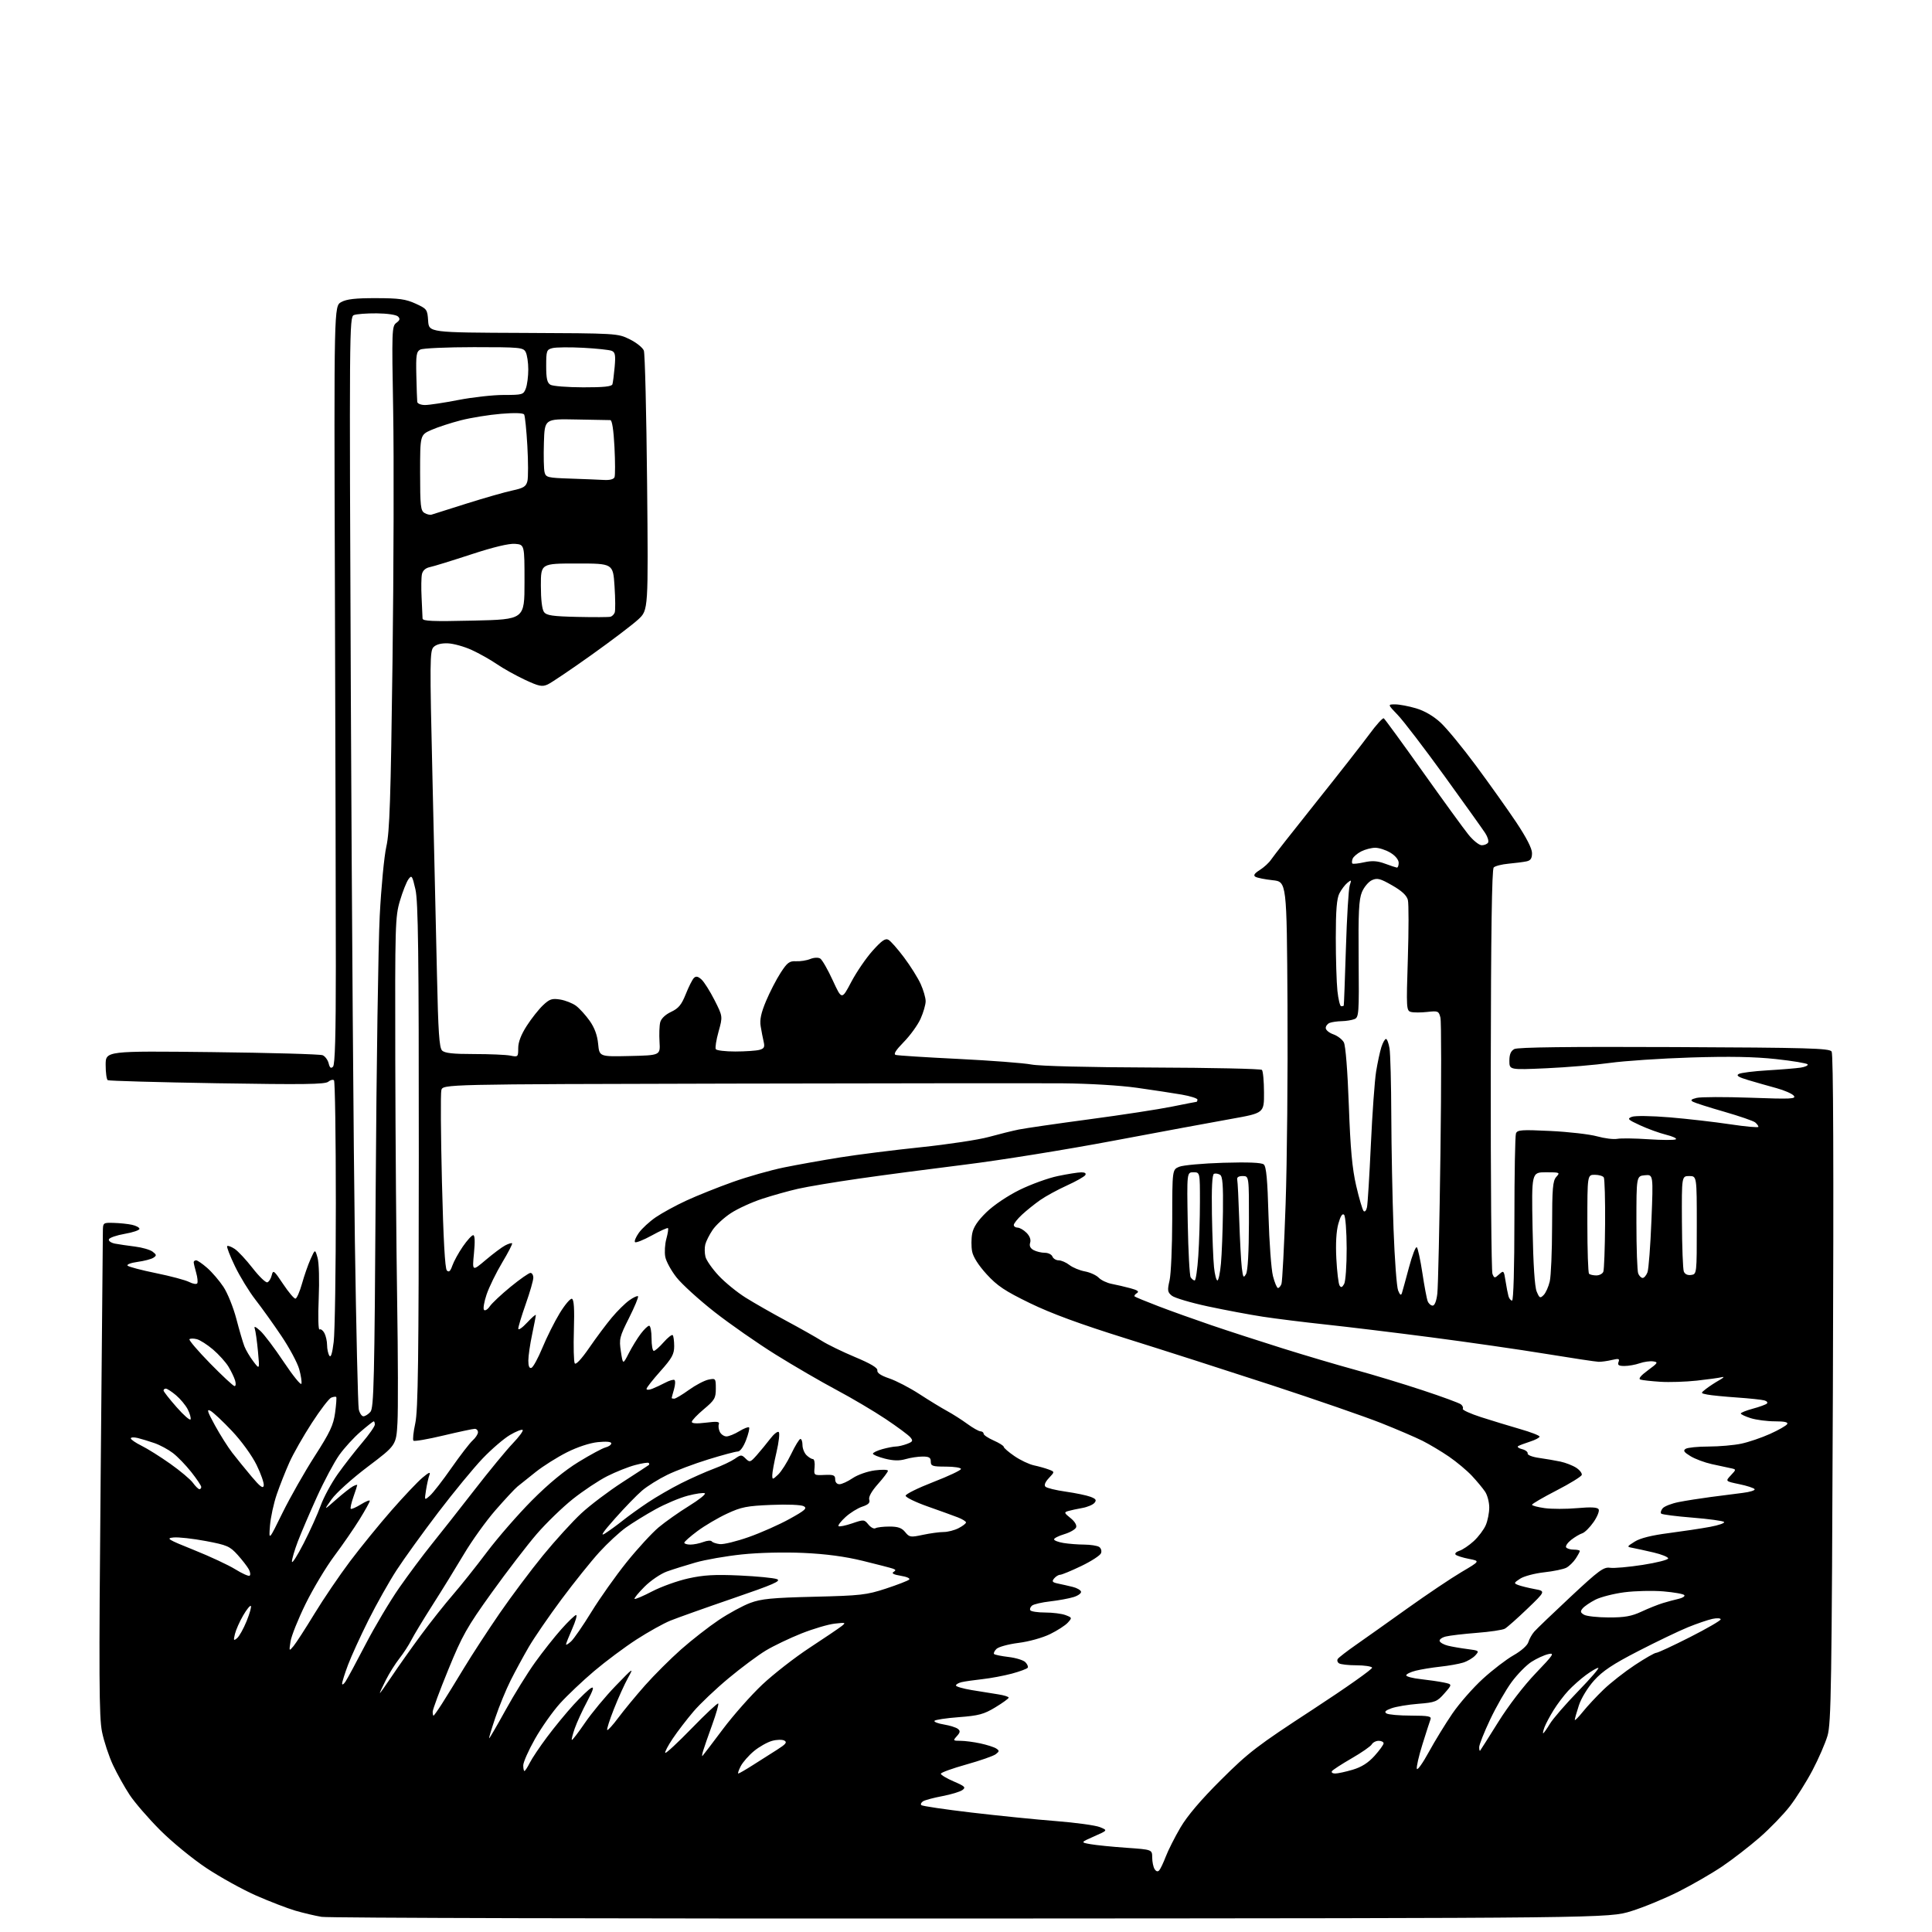 <?xml version="1.0" encoding="UTF-8" standalone="no"?>
<svg 
  version="1.1" 
  xmlns="http://www.w3.org/2000/svg" 
  xmlns:xlink="http://www.w3.org/1999/xlink" 
  xmlns:svg="http://www.w3.org/2000/svg"
  xmlns:rdf="http://www.w3.org/1999/02/22-rdf-syntax-ns#"
  xmlns:cc="http://creativecommons.org/ns#"
  xmlns:dc="http://purl.org/dc/elements/1.1/"
  viewBox="0 0 768 768"
  width="768"
  height="768"
>
<style>svg {background-color: white; }</style>"
<path stroke="none" fill="black" fill-rule="evenodd" d="M386.00,762.64C246.57,762.71 130.40,762.42 127.83,761.98C125.26,761.55 120.57,760.44 117.40,759.52C114.24,758.59 107.21,755.89 101.80,753.51C96.38,751.12 87.46,746.18 81.97,742.53C76.48,738.87 68.22,732.10 63.61,727.46C58.99,722.83 53.57,716.56 51.56,713.53C49.55,710.49 46.56,705.15 44.93,701.66C43.29,698.17 41.32,692.20 40.55,688.41C39.37,682.58 39.28,666.79 40.01,587.50C40.48,535.80 40.88,491.81 40.89,489.75C40.92,486.00 40.92,486.00 45.21,486.12C47.57,486.18 50.82,486.52 52.44,486.87C54.06,487.22 55.41,487.94 55.44,488.47C55.47,489.01 52.84,489.91 49.58,490.47C46.32,491.04 43.49,492.02 43.28,492.66C43.07,493.30 44.16,494.06 45.70,494.36C47.24,494.65 50.83,495.18 53.67,495.53C56.52,495.88 59.67,496.80 60.67,497.56C62.26,498.78 62.31,499.09 61.00,499.96C60.17,500.52 57.33,501.26 54.69,501.62C52.04,501.98 50.26,502.66 50.72,503.12C51.19,503.59 56.28,504.93 62.03,506.10C67.79,507.27 73.71,508.85 75.19,509.61C76.67,510.37 78.12,510.61 78.41,510.14C78.70,509.67 78.51,507.76 77.97,505.90C77.44,504.04 77.00,502.17 77.00,501.76C77.00,501.34 77.43,501.00 77.97,501.00C78.50,501.00 80.49,502.37 82.40,504.05C84.31,505.73 87.21,509.11 88.83,511.56C90.46,514.01 92.76,519.73 93.95,524.26C95.13,528.79 96.57,533.71 97.15,535.18C97.72,536.66 99.32,539.36 100.70,541.18C103.22,544.50 103.22,544.50 102.54,537.15C102.16,533.10 101.59,529.05 101.27,528.15C100.87,527.03 101.57,527.31 103.44,529.00C104.96,530.38 109.17,535.95 112.80,541.40C116.43,546.84 119.59,550.74 119.81,550.07C120.03,549.40 119.64,546.79 118.94,544.27C118.23,541.75 115.06,535.82 111.88,531.10C108.71,526.37 104.05,519.87 101.54,516.65C99.03,513.42 95.36,507.43 93.39,503.33C91.41,499.23 90.03,495.64 90.31,495.35C90.59,495.07 91.93,495.56 93.27,496.44C94.61,497.32 97.82,500.76 100.41,504.09C102.99,507.41 105.63,509.96 106.27,509.74C106.92,509.53 107.70,508.26 108.02,506.93C108.56,504.69 108.91,504.96 112.55,510.43C114.72,513.69 116.93,516.30 117.45,516.23C117.97,516.17 119.14,513.50 120.04,510.31C120.93,507.11 122.47,502.70 123.46,500.50C125.25,496.50 125.25,496.50 126.24,500.00C126.81,502.00 127.00,508.99 126.69,516.26C126.38,523.49 126.53,528.79 127.02,528.49C127.50,528.19 128.37,528.83 128.95,529.91C129.53,530.99 130.01,533.14 130.02,534.68C130.02,536.23 130.43,538.13 130.92,538.90C131.52,539.85 132.08,538.06 132.65,533.40C133.12,529.61 133.50,504.83 133.50,478.33C133.50,451.84 133.17,429.84 132.77,429.44C132.37,429.04 131.34,429.30 130.48,430.01C129.22,431.06 120.58,431.17 86.29,430.61C62.84,430.22 43.28,429.67 42.83,429.39C42.37,429.11 42.00,426.38 42.00,423.32C42.00,417.75 42.00,417.75 84.25,418.23C107.49,418.50 127.29,419.05 128.26,419.47C129.23,419.88 130.30,421.33 130.64,422.68C131.09,424.51 131.55,424.85 132.38,424.02C133.17,423.23 133.50,411.50 133.50,384.20C133.50,362.92 133.33,295.14 133.13,233.59C132.77,121.68 132.77,121.68 135.63,120.09C137.77,118.90 141.29,118.50 149.50,118.52C158.61,118.53 161.31,118.91 165.19,120.69C169.71,122.76 169.90,123.01 170.19,127.51C170.50,132.19 170.50,132.19 208.00,132.34C245.30,132.50 245.53,132.51 250.32,134.87C252.97,136.18 255.50,138.20 255.94,139.37C256.38,140.54 256.96,164.22 257.23,192.00C257.72,242.50 257.72,242.50 253.75,246.20C251.57,248.23 243.16,254.62 235.06,260.39C226.96,266.16 219.17,271.42 217.74,272.07C215.49,273.10 214.26,272.84 208.59,270.19C204.99,268.50 199.99,265.71 197.49,263.99C194.99,262.27 190.50,259.74 187.52,258.38C184.54,257.01 180.27,255.83 178.05,255.74C175.45,255.63 173.41,256.16 172.36,257.21C170.85,258.72 170.82,262.89 171.90,308.68C172.55,336.08 173.36,371.48 173.70,387.34C174.19,410.22 174.61,416.47 175.73,417.59C176.78,418.64 180.04,419.00 188.45,419.00C194.66,419.00 201.16,419.28 202.87,419.62C205.91,420.23 206.00,420.15 206.00,416.64C206.00,414.25 207.14,411.28 209.40,407.77C211.26,404.87 214.17,401.20 215.85,399.61C218.47,397.13 219.43,396.81 222.68,397.33C224.75,397.67 227.59,398.79 228.98,399.82C230.36,400.85 232.80,403.53 234.39,405.77C236.34,408.53 237.44,411.51 237.77,414.96C238.26,420.06 238.26,420.06 250.38,419.78C262.50,419.50 262.50,419.50 262.17,414.14C261.99,411.20 262.11,407.71 262.44,406.39C262.81,404.92 264.47,403.32 266.76,402.24C269.73,400.85 270.91,399.42 272.60,395.19C273.76,392.27 275.22,389.38 275.83,388.77C276.66,387.94 277.45,388.10 278.85,389.36C279.89,390.30 282.22,393.99 284.03,397.55C287.32,404.04 287.32,404.04 285.64,410.08C284.71,413.40 284.22,416.54 284.54,417.06C284.86,417.58 288.35,417.99 292.31,417.99C296.26,417.98 300.55,417.69 301.84,417.35C303.77,416.83 304.07,416.26 303.57,414.11C303.23,412.67 302.70,409.91 302.38,407.96C301.95,405.39 302.53,402.67 304.50,397.96C305.99,394.41 308.59,389.35 310.29,386.73C312.93,382.64 313.80,381.98 316.43,382.11C318.12,382.20 320.66,381.80 322.08,381.22C323.57,380.62 325.25,380.54 326.05,381.03C326.82,381.51 329.06,385.40 331.03,389.70C334.62,397.50 334.62,397.50 338.37,390.38C340.43,386.46 344.25,380.87 346.85,377.96C350.53,373.86 351.95,372.88 353.19,373.59C354.08,374.09 356.87,377.26 359.39,380.63C361.92,384.00 364.88,388.73 365.97,391.13C367.06,393.53 367.96,396.62 367.96,398.00C367.96,399.38 367.04,402.52 365.93,405.00C364.81,407.48 361.81,411.62 359.27,414.21C356.06,417.49 355.08,419.06 356.07,419.35C356.86,419.59 368.07,420.31 381.00,420.94C393.93,421.58 406.98,422.58 410.00,423.16C413.25,423.79 432.93,424.28 458.17,424.36C481.63,424.44 501.19,424.86 501.63,425.30C502.07,425.74 502.45,429.78 502.46,434.27C502.50,442.45 502.50,442.45 489.50,444.77C482.35,446.04 461.20,449.96 442.50,453.48C423.80,457.01 397.25,461.28 383.50,462.97C369.75,464.67 350.75,467.17 341.28,468.54C331.82,469.90 321.02,471.70 317.28,472.55C313.55,473.39 307.12,475.19 302.98,476.55C298.84,477.90 293.23,480.47 290.51,482.26C287.79,484.04 284.53,487.05 283.26,488.94C281.98,490.83 280.68,493.42 280.36,494.69C280.04,495.96 280.08,498.16 280.43,499.59C280.79,501.01 283.15,504.38 285.67,507.08C288.19,509.78 293.01,513.71 296.38,515.82C299.75,517.93 307.00,522.07 312.50,525.02C318.00,527.97 324.39,531.58 326.69,533.03C328.99,534.49 334.96,537.39 339.95,539.48C346.16,542.08 348.94,543.75 348.76,544.77C348.59,545.76 350.18,546.82 353.50,547.94C356.25,548.87 361.65,551.68 365.50,554.18C369.35,556.69 374.30,559.71 376.50,560.90C378.70,562.10 382.30,564.39 384.50,566.00C386.70,567.61 389.06,568.95 389.75,568.97C390.44,568.99 391.00,569.42 391.00,569.93C391.00,570.44 392.80,571.65 395.00,572.62C397.20,573.59 399.00,574.73 399.00,575.14C399.00,575.56 400.91,577.22 403.25,578.82C405.59,580.43 409.07,582.08 411.00,582.50C412.93,582.91 415.58,583.66 416.90,584.16C419.29,585.06 419.29,585.06 416.96,587.54C415.47,589.13 414.97,590.37 415.58,590.98C416.11,591.51 419.74,592.40 423.65,592.95C427.56,593.51 431.99,594.43 433.49,595.00C435.66,595.82 435.98,596.32 435.07,597.41C434.44,598.17 432.26,599.09 430.21,599.45C428.17,599.81 425.65,600.36 424.62,600.66C422.92,601.16 423.01,601.43 425.54,603.45C427.21,604.78 428.11,606.27 427.77,607.15C427.46,607.96 425.36,609.17 423.10,609.85C420.85,610.53 419.00,611.45 419.00,611.91C419.00,612.37 420.69,613.02 422.75,613.36C424.81,613.70 428.52,613.99 431.00,614.00C433.48,614.02 436.13,614.43 436.90,614.91C437.68,615.41 438.02,616.52 437.67,617.43C437.32,618.33 433.78,620.62 429.80,622.53C425.82,624.44 422.04,626.00 421.40,626.00C420.76,626.00 419.70,626.66 419.03,627.46C418.03,628.67 418.31,629.02 420.66,629.51C422.22,629.83 424.81,630.42 426.42,630.82C428.03,631.21 429.51,632.04 429.72,632.67C429.93,633.30 428.62,634.28 426.80,634.85C424.99,635.42 420.80,636.19 417.50,636.57C414.20,636.94 410.94,637.69 410.26,638.24C409.58,638.78 409.27,639.63 409.57,640.11C409.87,640.60 412.54,641.00 415.49,641.00C418.45,641.00 422.08,641.46 423.57,642.03C426.18,643.02 426.21,643.11 424.47,645.03C423.49,646.12 420.31,648.17 417.41,649.59C414.41,651.05 408.98,652.57 404.85,653.08C400.85,653.59 396.91,654.66 396.10,655.48C395.28,656.29 394.87,657.20 395.17,657.51C395.48,657.81 398.07,658.34 400.94,658.68C403.81,659.02 406.80,659.94 407.59,660.73C408.37,661.52 408.80,662.51 408.54,662.94C408.27,663.37 405.45,664.42 402.28,665.28C399.10,666.13 393.80,667.13 390.50,667.49C387.20,667.85 383.49,668.39 382.25,668.68C381.01,668.98 380.00,669.57 380.00,670.01C380.00,670.44 382.81,671.26 386.25,671.83C389.69,672.39 394.41,673.15 396.75,673.52C399.09,673.88 400.99,674.47 400.97,674.84C400.96,675.20 398.56,676.94 395.65,678.70C391.11,681.45 389.05,682.00 381.15,682.60C376.08,682.98 371.72,683.64 371.46,684.06C371.20,684.48 372.91,685.14 375.25,685.52C377.59,685.91 380.07,686.69 380.78,687.26C381.79,688.08 381.71,688.66 380.37,690.14C378.77,691.91 378.83,692.00 381.80,692.00C383.50,692.00 387.06,692.46 389.70,693.03C392.34,693.60 395.18,694.51 396.00,695.05C397.32,695.92 397.29,696.20 395.82,697.33C394.89,698.04 389.61,699.88 384.07,701.43C378.53,702.98 374.00,704.63 374.00,705.09C374.00,705.56 376.30,706.94 379.12,708.15C383.58,710.07 384.03,710.51 382.57,711.57C381.65,712.24 378.08,713.32 374.63,713.98C371.18,714.63 367.73,715.55 366.96,716.02C366.19,716.50 365.86,717.20 366.23,717.57C366.61,717.94 375.59,719.27 386.20,720.52C396.82,721.77 411.93,723.30 419.80,723.91C427.66,724.53 435.50,725.61 437.23,726.31C440.37,727.59 440.37,727.59 434.94,729.98C429.50,732.38 429.50,732.38 433.50,733.09C435.70,733.48 442.11,734.13 447.75,734.52C458.00,735.24 458.00,735.24 458.02,738.37C458.02,740.09 458.45,742.17 458.97,742.99C459.58,743.96 460.23,744.13 460.81,743.49C461.30,742.95 462.47,740.48 463.42,738.00C464.36,735.52 466.98,730.35 469.23,726.50C471.97,721.83 477.34,715.50 485.41,707.47C496.38,696.55 499.74,693.98 521.75,679.62C535.08,670.92 545.74,663.39 545.44,662.90C545.13,662.40 542.32,661.99 539.19,661.98C536.06,661.98 532.96,661.63 532.30,661.21C531.64,660.79 531.42,659.99 531.80,659.43C532.19,658.87 535.42,656.37 539.00,653.87C542.58,651.38 551.80,644.83 559.50,639.33C567.20,633.83 576.85,627.35 580.94,624.93C588.39,620.54 588.39,620.54 583.94,619.68C581.50,619.21 579.12,618.46 578.65,618.01C578.18,617.56 578.85,616.86 580.14,616.46C581.42,616.05 583.99,614.32 585.85,612.61C587.70,610.90 589.85,608.05 590.61,606.28C591.38,604.51 592.00,601.35 592.00,599.25C592.00,597.16 591.26,594.33 590.35,592.97C589.44,591.61 587.08,588.77 585.10,586.65C583.12,584.54 579.02,581.11 576.00,579.04C572.98,576.97 568.25,574.15 565.50,572.76C562.75,571.38 555.33,568.19 549.00,565.68C542.67,563.17 523.10,556.40 505.50,550.63C487.90,544.87 461.80,536.50 447.50,532.03C429.34,526.35 417.86,522.13 409.41,518.02C399.44,513.17 396.43,511.15 392.20,506.53C388.97,502.99 386.84,499.65 386.43,497.46C386.07,495.56 386.08,492.36 386.46,490.37C386.93,487.84 388.65,485.26 392.10,481.90C395.00,479.08 400.49,475.38 405.28,473.01C409.80,470.79 416.65,468.30 420.50,467.50C424.35,466.69 428.54,466.03 429.81,466.02C431.27,466.01 431.86,466.41 431.42,467.12C431.04,467.74 427.75,469.60 424.12,471.25C420.48,472.90 415.70,475.50 413.50,477.04C411.30,478.58 408.04,481.20 406.25,482.86C404.46,484.53 403.00,486.36 403.00,486.94C403.00,487.52 403.68,488.00 404.50,488.00C405.33,488.00 406.92,488.92 408.05,490.05C409.34,491.34 409.88,492.80 409.50,493.99C409.10,495.26 409.55,496.22 410.89,496.94C411.98,497.52 413.97,498.00 415.33,498.00C416.68,498.00 418.05,498.68 418.36,499.50C418.68,500.32 419.79,501.00 420.83,501.00C421.88,501.00 423.80,501.83 425.12,502.86C426.43,503.88 429.19,505.02 431.25,505.40C433.32,505.78 435.79,506.91 436.75,507.90C437.71,508.90 440.05,510.01 441.95,510.37C443.84,510.73 447.18,511.51 449.37,512.10C452.23,512.87 452.95,513.41 451.95,514.03C451.18,514.50 450.77,515.10 451.03,515.35C451.29,515.60 455.55,517.36 460.50,519.25C465.45,521.15 474.90,524.53 481.50,526.78C488.10,529.03 500.80,533.15 509.72,535.95C518.63,538.75 531.68,542.61 538.72,544.53C545.75,546.45 557.80,550.10 565.50,552.65C573.20,555.19 580.06,557.71 580.74,558.25C581.42,558.79 581.75,559.59 581.48,560.03C581.21,560.47 584.48,561.96 588.74,563.34C593.01,564.71 599.99,566.84 604.25,568.07C608.51,569.29 612.00,570.64 612.00,571.07C612.00,571.50 610.31,572.39 608.25,573.05C606.19,573.72 604.05,574.52 603.51,574.84C602.97,575.16 603.64,575.70 605.01,576.05C606.38,576.39 607.40,577.17 607.27,577.78C607.14,578.39 609.14,579.18 611.77,579.54C614.37,579.91 618.20,580.56 620.27,581.00C622.34,581.44 625.18,582.55 626.58,583.46C627.98,584.38 628.96,585.66 628.77,586.31C628.57,586.97 624.05,589.75 618.71,592.50C613.37,595.25 609.00,597.80 609.00,598.16C609.00,598.52 611.27,599.12 614.05,599.51C616.82,599.89 622.62,599.89 626.93,599.51C632.44,599.02 634.98,599.15 635.48,599.96C635.87,600.60 634.97,602.88 633.48,605.03C631.99,607.18 629.96,609.20 628.97,609.51C627.98,609.82 626.00,611.00 624.57,612.12C623.15,613.24 622.24,614.57 622.55,615.08C622.86,615.59 624.22,616.00 625.56,616.00C626.90,616.00 628.00,616.24 628.00,616.54C628.00,616.83 627.26,618.20 626.36,619.58C625.46,620.95 623.80,622.57 622.67,623.18C621.54,623.78 617.56,624.61 613.81,625.02C610.07,625.43 605.78,626.57 604.29,627.55C601.74,629.22 601.69,629.37 603.53,630.08C604.62,630.49 607.51,631.21 609.97,631.67C614.44,632.50 614.44,632.50 607.15,639.50C603.14,643.35 599.11,646.92 598.20,647.43C597.29,647.94 592.26,648.69 587.02,649.09C581.78,649.50 576.24,650.15 574.71,650.54C573.17,650.92 572.08,651.74 572.28,652.35C572.49,652.97 573.97,653.80 575.58,654.19C577.19,654.59 580.68,655.19 583.34,655.53C588.00,656.13 588.11,656.22 586.47,658.04C585.53,659.08 583.35,660.37 581.63,660.91C579.91,661.45 575.80,662.18 572.50,662.53C569.20,662.89 564.81,663.61 562.75,664.13C560.69,664.65 559.00,665.48 559.00,665.97C559.00,666.46 561.59,667.14 564.75,667.48C567.91,667.83 572.04,668.43 573.92,668.82C577.34,669.54 577.34,669.54 574.20,673.12C571.26,676.47 570.56,676.75 563.77,677.29C559.77,677.60 554.99,678.40 553.15,679.06C550.71,679.94 550.17,680.49 551.15,681.12C551.89,681.59 556.26,681.98 560.86,681.98C567.84,682.00 569.12,682.24 568.64,683.49C568.33,684.31 566.89,688.78 565.44,693.43C563.98,698.09 562.99,702.46 563.22,703.15C563.45,703.84 565.59,700.83 567.98,696.45C570.37,692.08 574.59,685.20 577.35,681.16C580.11,677.12 585.55,670.92 589.44,667.37C593.32,663.82 598.83,659.60 601.67,657.99C604.66,656.30 607.14,654.11 607.54,652.79C607.92,651.53 608.97,649.65 609.87,648.62C610.77,647.58 617.27,641.35 624.32,634.76C635.58,624.24 637.48,622.84 640.02,623.22C641.61,623.45 647.45,622.93 652.99,622.07C658.54,621.21 663.10,620.05 663.12,619.50C663.14,618.95 660.53,617.89 657.33,617.14C654.12,616.39 650.40,615.57 649.05,615.32C646.60,614.86 646.61,614.85 649.84,612.81C651.98,611.45 656.53,610.31 663.29,609.44C668.91,608.71 676.35,607.59 679.83,606.94C683.31,606.29 685.79,605.41 685.33,604.99C684.87,604.57 679.21,603.80 672.75,603.28C666.29,602.76 660.71,602.05 660.36,601.69C660.00,601.34 660.26,600.39 660.93,599.58C661.61,598.77 664.48,597.65 667.33,597.09C670.17,596.53 675.88,595.63 680.00,595.09C684.12,594.54 689.86,593.81 692.75,593.45C695.64,593.10 697.77,592.43 697.48,591.97C697.20,591.51 694.46,590.61 691.39,589.98C685.82,588.82 685.82,588.82 688.04,586.46C690.25,584.10 690.25,584.10 687.88,583.61C686.57,583.34 683.21,582.61 680.42,582.00C677.62,581.38 673.83,579.97 672.00,578.85C669.39,577.26 668.97,576.63 670.08,575.93C670.86,575.43 674.97,575.02 679.20,575.02C683.44,575.01 689.29,574.50 692.20,573.88C695.12,573.26 700.25,571.52 703.61,570.00C706.98,568.49 710.04,566.74 710.42,566.12C710.91,565.34 709.42,565.00 705.54,565.00C702.48,565.00 698.18,564.44 695.98,563.76C693.79,563.07 692.00,562.23 692.00,561.89C692.00,561.54 694.14,560.69 696.75,559.98C699.36,559.28 701.88,558.37 702.35,557.95C702.82,557.54 702.37,556.96 701.35,556.68C700.33,556.39 695.45,555.88 690.50,555.53C685.55,555.19 680.25,554.67 678.72,554.37C675.95,553.83 675.95,553.83 678.22,552.06C679.48,551.09 681.85,549.53 683.50,548.61C685.15,547.68 685.60,547.16 684.50,547.44C683.40,547.72 678.90,548.34 674.50,548.82C670.10,549.30 663.58,549.51 660.00,549.28C656.42,549.05 652.87,548.66 652.09,548.40C651.17,548.10 652.20,546.83 655.07,544.72C659.05,541.80 659.25,541.47 657.17,541.17C655.91,540.99 653.49,541.33 651.79,541.92C650.09,542.52 647.37,543.00 645.74,543.00C643.46,543.00 642.92,542.64 643.39,541.42C643.90,540.09 643.48,539.97 640.75,540.61C638.96,541.04 636.60,541.36 635.50,541.34C634.40,541.31 624.95,539.89 614.50,538.18C604.05,536.47 583.58,533.52 569.00,531.62C554.42,529.72 535.52,527.43 527.00,526.52C518.48,525.61 507.23,524.21 502.00,523.41C496.77,522.61 486.94,520.76 480.15,519.31C473.35,517.85 466.92,515.94 465.84,515.07C464.10,513.67 464.00,512.97 464.92,508.99C465.49,506.52 465.96,495.60 465.98,484.73C466.00,464.95 466.00,464.95 468.75,463.81C470.26,463.18 478.14,462.47 486.27,462.22C496.24,461.93 501.47,462.14 502.37,462.89C503.37,463.72 503.85,468.93 504.25,483.25C504.55,493.84 505.35,504.64 506.02,507.25C506.69,509.86 507.59,512.00 508.01,512.00C508.44,512.00 509.06,511.28 509.40,510.40C509.74,509.52 510.48,495.23 511.05,478.65C511.63,462.07 511.96,426.45 511.80,399.50C511.50,350.50 511.50,350.50 505.89,349.90C502.81,349.57 499.72,348.95 499.03,348.52C498.14,347.97 498.66,347.18 500.80,345.83C502.47,344.78 504.48,342.92 505.28,341.71C506.08,340.49 514.10,330.27 523.11,318.99C532.13,307.70 541.71,295.46 544.41,291.78C547.11,288.10 549.66,285.29 550.07,285.54C550.47,285.79 557.44,295.34 565.54,306.75C573.65,318.16 581.82,329.41 583.71,331.75C585.59,334.09 587.98,336.00 589.01,336.00C590.04,336.00 591.17,335.53 591.53,334.96C591.88,334.38 591.38,332.69 590.42,331.21C589.46,329.72 582.16,319.50 574.21,308.50C566.25,297.50 557.91,286.59 555.66,284.25C551.58,280.00 551.58,280.00 554.61,280.00C556.27,280.00 560.01,280.71 562.91,281.57C566.25,282.56 569.82,284.64 572.62,287.22C575.06,289.47 581.40,297.17 586.71,304.34C592.02,311.51 599.21,321.62 602.69,326.81C606.75,332.90 609.00,337.27 609.00,339.11C609.00,341.26 608.45,342.07 606.75,342.42C605.51,342.68 602.32,343.08 599.66,343.33C597.00,343.57 594.35,344.25 593.77,344.83C593.04,345.56 592.68,370.87 592.60,425.20C592.55,468.81 592.85,505.35 593.27,506.39C594.00,508.17 594.15,508.18 595.92,506.57C597.73,504.93 597.83,505.04 598.47,509.18C598.84,511.56 599.37,514.29 599.64,515.25C599.91,516.21 600.55,517.00 601.07,517.00C601.63,517.00 602.00,503.97 602.00,484.58C602.00,466.75 602.28,451.44 602.62,450.55C603.16,449.14 604.84,449.02 616.37,449.58C623.59,449.93 631.91,450.89 634.86,451.71C637.81,452.53 641.41,452.98 642.86,452.71C644.31,452.43 649.92,452.50 655.32,452.87C660.73,453.23 665.60,453.25 666.16,452.90C666.71,452.56 664.99,451.74 662.33,451.08C659.67,450.42 655.02,448.74 652.00,447.34C647.06,445.06 646.72,444.72 648.70,443.95C649.94,443.47 656.45,443.56 663.70,444.16C670.74,444.75 681.56,445.99 687.75,446.92C693.94,447.85 699.00,448.31 699.00,447.93C699.00,447.55 698.42,446.77 697.72,446.18C697.01,445.59 691.50,443.69 685.47,441.95C679.43,440.22 673.83,438.43 673.01,437.98C671.88,437.35 672.22,436.98 674.43,436.43C676.03,436.03 685.65,436.00 695.81,436.36C711.98,436.95 714.12,436.85 713.05,435.56C712.38,434.75 709.28,433.40 706.17,432.55C703.05,431.70 698.06,430.28 695.07,429.39C691.05,428.20 690.04,427.56 691.18,426.92C692.02,426.45 697.17,425.80 702.61,425.48C708.05,425.16 713.98,424.67 715.78,424.40C717.58,424.12 718.83,423.54 718.56,423.10C718.29,422.67 712.63,421.72 705.97,421.00C697.39,420.07 687.55,419.89 672.18,420.37C660.26,420.75 645.77,421.72 640.00,422.52C634.23,423.33 622.86,424.28 614.75,424.65C600.00,425.31 600.00,425.31 600.00,421.69C600.00,419.11 600.57,417.77 601.98,417.01C603.32,416.29 623.65,416.04 665.51,416.23C718.91,416.46 727.21,416.70 728.10,418.00C728.78,419.01 728.95,462.61 728.60,552.00C728.14,670.54 727.92,685.08 726.46,690.00C725.56,693.02 722.87,699.21 720.48,703.74C718.09,708.28 714.07,714.66 711.55,717.94C709.03,721.21 703.61,726.82 699.50,730.41C695.39,733.99 688.68,739.18 684.59,741.94C680.50,744.70 672.73,749.19 667.32,751.92C661.92,754.65 653.45,758.15 648.50,759.69C639.50,762.50 639.50,762.50 386.00,762.64zM293.49,705.00C293.79,705.00 296.39,703.50 299.27,701.66C302.14,699.83 306.48,697.07 308.91,695.54C312.36,693.36 312.99,692.58 311.82,691.92C310.98,691.45 308.79,691.50 306.91,692.02C305.03,692.54 301.80,694.36 299.73,696.07C297.66,697.78 295.28,700.49 294.45,702.09C293.63,703.69 293.19,705.00 293.49,705.00zM530.76,705.00C531.79,705.00 534.92,704.32 537.71,703.49C541.23,702.45 543.88,700.77 546.39,697.99C548.37,695.79 550.00,693.55 550.00,693.00C550.00,692.45 549.12,692.00 548.05,692.00C546.98,692.00 545.74,692.64 545.30,693.41C544.86,694.19 541.24,696.70 537.26,698.99C533.28,701.29 529.76,703.58 529.45,704.08C529.14,704.59 529.73,705.00 530.76,705.00zM208.47,704.00C208.74,704.00 209.69,702.54 210.59,700.75C211.49,698.96 214.58,694.35 217.46,690.50C220.33,686.65 225.06,680.90 227.97,677.71C230.88,674.53 234.05,671.51 235.00,671.00C236.27,670.32 235.84,671.75 233.37,676.41C231.51,679.90 229.32,684.67 228.49,687.03C227.66,689.38 227.13,691.46 227.32,691.65C227.50,691.84 229.85,688.78 232.53,684.86C235.20,680.94 240.71,674.30 244.76,670.12C251.81,662.82 252.02,662.69 249.63,667.00C248.26,669.48 245.74,675.04 244.03,679.38C242.32,683.71 241.12,687.46 241.37,687.70C241.62,687.95 243.61,685.76 245.79,682.83C247.97,679.90 252.74,674.12 256.38,670.00C260.03,665.88 266.50,659.42 270.75,655.66C275.01,651.90 281.74,646.65 285.70,644.00C289.65,641.35 295.28,638.29 298.20,637.20C302.62,635.55 306.84,635.14 323.64,634.73C342.16,634.28 344.45,634.02 352.14,631.50C356.74,629.99 360.91,628.37 361.41,627.91C361.92,627.44 360.45,626.78 358.08,626.40C355.33,625.96 354.30,625.43 355.14,624.91C356.18,624.27 356.15,624.00 354.97,623.57C354.16,623.28 348.77,621.88 343.00,620.47C335.85,618.72 328.32,617.72 319.38,617.31C311.63,616.96 301.61,617.20 294.88,617.91C288.62,618.57 280.35,620.01 276.50,621.12C272.65,622.22 267.51,623.84 265.07,624.71C262.64,625.59 258.66,628.29 256.23,630.72C253.80,633.15 252.00,635.34 252.25,635.58C252.49,635.82 255.63,634.48 259.24,632.60C262.85,630.72 269.30,628.40 273.59,627.45C279.71,626.09 284.07,625.84 293.94,626.28C300.85,626.60 307.54,627.25 308.81,627.72C310.72,628.44 307.64,629.79 291.31,635.39C280.42,639.13 269.25,643.11 266.50,644.22C263.75,645.33 257.68,648.72 253.00,651.74C248.32,654.77 240.76,660.41 236.19,664.28C231.62,668.15 225.51,673.94 222.61,677.14C219.71,680.35 215.24,686.69 212.67,691.23C210.10,695.78 208.00,700.51 208.00,701.75C208.00,702.99 208.21,704.00 208.47,704.00zM279.25,698.00C279.53,697.73 283.16,692.95 287.33,687.40C291.50,681.84 298.57,673.85 303.03,669.65C307.50,665.45 315.96,658.86 321.83,655.01C327.70,651.17 333.40,647.31 334.50,646.45C336.38,644.98 336.21,644.92 331.80,645.42C329.21,645.71 323.27,647.47 318.60,649.32C313.92,651.18 307.55,654.23 304.44,656.10C301.33,657.97 294.66,662.93 289.62,667.13C284.58,671.32 278.31,677.26 275.69,680.33C273.08,683.39 269.36,688.23 267.44,691.09C265.52,693.94 264.18,696.51 264.46,696.79C264.74,697.08 269.49,692.67 275.00,687.00C280.51,681.33 285.24,676.91 285.51,677.17C285.77,677.44 284.70,681.22 283.12,685.58C281.54,689.93 279.91,694.62 279.50,696.00C279.09,697.38 278.98,698.27 279.25,698.00zM588.37,695.92C588.57,695.69 591.82,690.55 595.60,684.50C599.65,678.01 605.73,670.09 610.43,665.18C617.55,657.75 618.09,656.93 615.46,657.54C613.83,657.92 610.83,659.29 608.79,660.60C606.75,661.91 603.21,665.51 600.92,668.61C598.63,671.71 594.79,678.40 592.38,683.49C589.97,688.57 588.00,693.54 588.00,694.53C588.00,695.52 588.17,696.15 588.37,695.92zM194.45,691.00C194.63,691.00 197.58,685.94 200.99,679.75C204.40,673.56 209.67,665.06 212.69,660.85C215.71,656.64 220.42,650.68 223.17,647.60C225.91,644.52 228.55,642.00 229.02,642.00C229.50,642.00 228.79,644.49 227.44,647.53C226.10,650.57 225.00,653.34 225.00,653.68C225.00,654.03 225.90,653.50 227.00,652.50C228.09,651.51 231.75,646.22 235.11,640.74C238.48,635.26 244.78,626.37 249.10,620.99C253.43,615.61 259.16,609.38 261.83,607.14C264.50,604.91 269.93,601.08 273.90,598.63C277.86,596.19 280.69,593.93 280.18,593.61C279.68,593.30 276.64,593.72 273.43,594.56C270.23,595.39 264.43,597.83 260.55,599.98C256.67,602.12 251.40,605.38 248.83,607.21C246.26,609.04 241.50,613.45 238.24,617.02C234.99,620.58 228.22,629.02 223.20,635.76C218.19,642.50 212.32,651.05 210.16,654.76C208.01,658.47 204.77,664.42 202.98,668.00C201.18,671.58 198.45,678.21 196.92,682.75C195.38,687.29 194.27,691.00 194.45,691.00zM613.44,689.00C613.66,689.00 614.86,687.31 616.10,685.25C617.35,683.19 622.42,677.34 627.37,672.25C632.32,667.16 635.90,663.00 635.33,663.00C634.77,663.00 632.55,664.29 630.40,665.88C628.26,667.46 625.09,670.27 623.37,672.13C621.65,673.98 619.04,677.43 617.58,679.80C616.11,682.16 614.49,685.20 613.98,686.55C613.47,687.90 613.23,689.00 613.44,689.00zM629.19,680.48C630.94,678.29 634.65,674.31 637.44,671.63C640.22,668.95 645.82,664.56 649.88,661.88C653.94,659.20 657.76,657.01 658.38,657.02C659.00,657.02 665.01,654.23 671.75,650.81C678.49,647.39 684.00,644.20 684.00,643.72C684.00,643.24 682.54,643.15 680.75,643.52C678.96,643.90 674.58,645.40 671.00,646.85C667.42,648.31 658.56,652.56 651.30,656.30C641.10,661.55 637.09,664.22 633.67,668.02C631.14,670.84 628.56,675.06 627.63,677.91C626.73,680.64 626.00,683.23 626.00,683.67C626.00,684.10 627.43,682.67 629.19,680.48zM172.33,682.00C172.51,682.00 174.03,679.86 175.70,677.25C177.37,674.64 181.32,668.23 184.48,663.00C187.64,657.77 194.01,648.01 198.63,641.29C203.26,634.57 211.01,624.22 215.86,618.29C220.71,612.36 227.56,604.83 231.09,601.56C234.61,598.30 242.00,592.72 247.50,589.17C253.00,585.62 257.69,582.56 257.92,582.36C258.15,582.16 258.12,581.79 257.87,581.54C257.62,581.28 255.18,581.66 252.45,582.39C249.73,583.11 244.75,585.10 241.38,586.80C238.01,588.50 231.89,592.58 227.76,595.85C223.64,599.13 217.17,605.39 213.38,609.77C209.60,614.15 201.53,624.65 195.46,633.11C185.61,646.83 183.74,650.15 178.21,663.69C174.79,672.04 172.00,679.58 172.00,680.44C172.00,681.30 172.15,682.00 172.33,682.00zM155.65,666.49C158.21,662.65 163.46,655.23 167.32,650.00C171.18,644.77 176.89,637.58 179.99,634.00C183.10,630.42 189.20,622.77 193.54,617.00C197.89,611.23 205.95,601.97 211.47,596.42C218.07,589.79 224.40,584.57 230.00,581.14C234.68,578.27 239.51,575.67 240.75,575.36C241.99,575.04 243.00,574.32 243.00,573.75C243.00,573.10 241.02,572.93 237.65,573.27C234.43,573.60 229.53,575.22 225.35,577.32C221.53,579.25 215.97,582.74 213.00,585.10C210.02,587.45 206.73,590.07 205.69,590.94C204.64,591.80 200.71,596.02 196.96,600.32C193.21,604.61 187.56,612.49 184.40,617.82C181.24,623.14 175.64,632.23 171.95,638.00C168.27,643.77 164.46,650.08 163.49,652.00C162.52,653.92 160.40,657.19 158.77,659.26C157.15,661.32 154.74,665.15 153.42,667.76C152.09,670.37 151.01,672.72 151.00,672.99C151.00,673.26 153.09,670.33 155.65,666.49zM137.33,668.47C138.06,667.39 141.66,660.71 145.33,653.64C149.00,646.57 155.02,636.45 158.72,631.14C162.42,625.84 168.20,618.09 171.56,613.92C174.93,609.75 182.54,600.08 188.49,592.42C194.43,584.76 201.34,576.37 203.84,573.77C206.33,571.17 208.10,568.77 207.77,568.43C207.43,568.10 205.17,568.99 202.75,570.41C200.32,571.83 195.43,576.03 191.87,579.75C188.32,583.46 180.39,593.10 174.24,601.16C168.10,609.23 160.63,619.58 157.65,624.16C154.67,628.75 149.65,637.67 146.48,644.00C143.32,650.33 139.66,658.32 138.36,661.77C137.06,665.22 136.00,668.59 136.00,669.25C136.00,669.91 136.60,669.56 137.33,668.47zM116.69,654.34C117.68,653.15 121.42,647.37 125.00,641.49C128.57,635.62 134.94,626.24 139.14,620.66C143.35,615.07 150.77,605.95 155.64,600.39C160.51,594.83 166.05,588.98 167.95,587.39C170.52,585.23 171.22,584.97 170.70,586.34C170.31,587.35 169.71,590.05 169.35,592.34C168.70,596.50 168.70,596.50 170.94,594.51C172.17,593.42 176.01,588.47 179.47,583.51C182.93,578.56 186.72,573.64 187.88,572.60C189.05,571.55 190.00,570.08 190.00,569.35C190.00,568.61 189.44,567.99 188.75,567.98C188.06,567.97 182.44,569.17 176.25,570.64C170.06,572.12 164.71,573.04 164.35,572.69C164.00,572.34 164.33,569.23 165.08,565.77C166.19,560.70 166.46,540.30 166.48,459.50C166.50,378.57 166.24,358.36 165.14,353.54C163.88,348.05 163.66,347.74 162.36,349.52C161.59,350.58 160.06,354.43 158.98,358.08C157.10,364.37 157.01,367.65 157.13,421.61C157.20,452.90 157.54,496.05 157.88,517.50C158.22,538.95 158.28,560.55 158.00,565.50C157.50,574.50 157.50,574.50 146.25,583.00C139.97,587.74 133.58,593.49 131.81,596.00C128.63,600.50 128.63,600.50 133.56,596.15C136.28,593.76 139.29,591.38 140.25,590.87C141.21,590.35 142.00,590.11 142.00,590.34C142.00,590.56 141.32,592.68 140.49,595.03C139.66,597.39 139.18,599.52 139.44,599.77C139.69,600.02 141.49,599.24 143.45,598.03C145.40,596.82 147.00,596.18 147.00,596.61C147.00,597.04 145.18,600.33 142.95,603.94C140.72,607.55 136.20,614.10 132.91,618.50C129.62,622.90 124.49,631.45 121.51,637.50C118.54,643.55 115.83,650.30 115.49,652.50C114.88,656.47 114.89,656.48 116.69,654.34zM94.23,651.21C95.10,650.50 96.80,647.45 98.03,644.42C99.26,641.40 100.02,638.68 99.72,638.39C99.42,638.09 98.04,639.79 96.66,642.17C95.27,644.55 93.81,647.85 93.40,649.50C92.76,652.14 92.85,652.35 94.23,651.21zM639.50,642.96C645.81,642.98 648.56,642.49 652.51,640.65C655.27,639.36 659.10,637.83 661.01,637.25C662.93,636.66 665.76,635.90 667.29,635.56C668.83,635.22 669.85,634.56 669.56,634.10C669.28,633.64 665.55,632.97 661.27,632.60C657.00,632.24 650.02,632.40 645.76,632.95C641.50,633.50 636.30,634.83 634.19,635.90C632.09,636.98 629.81,638.53 629.13,639.35C628.12,640.56 628.22,641.03 629.69,641.89C630.69,642.47 635.10,642.95 639.50,642.96zM99.21,626.37C99.65,626.10 99.52,624.97 98.92,623.85C98.32,622.74 96.31,620.14 94.45,618.07C91.35,614.65 90.26,614.18 81.78,612.58C76.68,611.62 70.92,610.98 69.00,611.17C65.85,611.47 66.65,611.96 77.09,616.15C83.46,618.70 90.87,622.16 93.55,623.83C96.23,625.49 98.78,626.64 99.21,626.37zM120.71,613.50C123.25,608.55 126.29,601.80 127.48,598.50C128.66,595.20 131.71,589.58 134.24,586.00C136.78,582.42 141.14,576.82 143.93,573.54C146.72,570.27 149.00,567.00 149.00,566.29C149.00,565.58 148.80,565.00 148.56,565.00C148.32,565.00 145.96,566.86 143.31,569.14C140.66,571.42 136.86,575.58 134.86,578.39C132.86,581.20 128.87,588.67 126.00,595.00C123.13,601.33 119.71,609.32 118.39,612.77C117.08,616.22 116.02,619.82 116.05,620.77C116.08,621.72 118.18,618.45 120.71,613.50zM274.43,614.00C275.77,614.00 278.10,613.53 279.60,612.96C281.10,612.39 282.60,612.28 282.92,612.71C283.24,613.15 284.70,613.65 286.16,613.81C287.62,613.98 292.78,612.72 297.62,611.01C302.46,609.31 309.76,606.07 313.84,603.81C320.05,600.38 320.97,599.56 319.50,598.74C318.50,598.18 312.97,597.95 306.62,598.22C296.90,598.62 294.68,599.05 289.00,601.70C285.43,603.36 280.14,606.47 277.27,608.61C274.39,610.75 272.02,612.84 272.02,613.25C272.01,613.66 273.10,614.00 274.43,614.00zM112.31,601.36C115.33,595.23 121.08,585.10 125.09,578.86C131.19,569.37 132.53,566.53 133.21,561.59C133.65,558.34 133.85,555.52 133.65,555.32C133.45,555.12 132.57,555.23 131.69,555.57C130.81,555.90 127.33,560.44 123.96,565.65C120.58,570.86 116.57,577.90 115.05,581.31C113.52,584.71 111.26,590.42 110.03,594.00C108.80,597.58 107.58,603.20 107.32,606.50C106.84,612.50 106.84,612.50 112.31,601.36zM240.50,609.58C242.15,608.53 245.30,606.24 247.50,604.49C249.70,602.73 254.20,599.49 257.50,597.29C260.80,595.08 266.77,591.63 270.76,589.62C274.76,587.61 280.61,585.01 283.76,583.84C286.92,582.67 290.66,580.90 292.09,579.91C294.52,578.20 294.77,578.20 296.40,579.80C298.02,581.40 298.27,581.33 300.81,578.47C302.29,576.80 304.69,573.87 306.15,571.97C307.60,570.06 309.14,568.84 309.57,569.26C310.01,569.68 309.60,573.28 308.67,577.26C307.74,581.24 306.98,585.37 306.99,586.42C307.00,588.25 307.12,588.24 309.32,586.17C310.59,584.97 312.92,581.30 314.50,578.00C316.08,574.70 317.73,572.00 318.18,572.00C318.63,572.00 319.00,573.09 319.00,574.43C319.00,575.76 319.71,577.56 320.57,578.43C321.44,579.29 322.59,580.00 323.14,580.00C323.68,580.00 323.99,581.46 323.81,583.25C323.50,586.48 323.52,586.50 327.75,586.31C331.35,586.15 332.00,586.42 332.00,588.06C332.00,589.22 332.68,590.00 333.70,590.00C334.63,590.00 336.99,588.92 338.95,587.59C340.92,586.25 344.83,584.88 347.75,584.50C350.64,584.12 352.99,584.19 352.97,584.66C352.96,585.12 351.16,587.51 348.97,589.96C346.46,592.79 345.20,595.05 345.54,596.12C345.94,597.37 345.20,598.11 342.75,598.92C340.93,599.52 337.93,601.38 336.10,603.06C334.27,604.73 333.02,606.35 333.33,606.66C333.64,606.97 336.05,606.48 338.70,605.58C343.37,603.98 343.55,603.99 345.22,606.04C346.17,607.20 347.42,607.86 348.01,607.49C348.60,607.13 351.10,606.83 353.56,606.83C356.98,606.83 358.47,607.36 359.83,609.04C361.50,611.10 361.96,611.17 366.86,610.12C369.74,609.51 373.45,609.00 375.10,609.00C376.75,609.00 379.43,608.31 381.05,607.47C382.67,606.64 384.00,605.61 384.00,605.19C384.00,604.78 382.54,603.87 380.75,603.18C378.96,602.49 373.56,600.53 368.75,598.84C363.94,597.14 360.00,595.22 360.00,594.57C360.00,593.92 364.95,591.48 371.00,589.13C377.05,586.79 382.00,584.45 382.00,583.94C382.00,583.42 379.30,583.00 376.00,583.00C370.67,583.00 370.00,582.78 370.00,581.00C370.00,579.41 369.33,579.00 366.74,579.00C364.95,579.00 361.91,579.46 359.99,580.02C357.51,580.74 355.13,580.68 351.75,579.83C349.14,579.16 347.00,578.28 347.00,577.86C347.00,577.44 348.69,576.63 350.75,576.05C352.81,575.48 355.26,575.01 356.18,575.01C357.11,575.00 359.07,574.54 360.54,573.98C362.86,573.10 363.04,572.75 361.88,571.36C361.14,570.47 356.71,567.18 352.02,564.05C347.33,560.92 338.55,555.73 332.50,552.51C326.45,549.30 315.58,542.97 308.33,538.46C301.09,533.95 290.15,526.32 284.01,521.51C277.87,516.69 271.10,510.54 268.96,507.83C266.82,505.13 264.79,501.42 264.45,499.60C264.11,497.77 264.31,494.55 264.89,492.44C265.47,490.34 265.76,488.43 265.54,488.20C265.31,487.98 262.42,489.28 259.11,491.11C255.79,492.93 252.79,494.12 252.43,493.77C252.07,493.41 252.76,491.74 253.96,490.06C255.15,488.38 258.16,485.61 260.64,483.90C263.12,482.20 268.60,479.20 272.83,477.25C277.05,475.30 285.33,471.98 291.23,469.88C297.13,467.77 306.36,465.15 311.73,464.06C317.10,462.97 327.12,461.18 334.00,460.08C340.88,458.98 355.31,457.16 366.09,456.04C376.86,454.91 389.01,453.08 393.09,451.95C397.16,450.83 402.52,449.50 405.00,449.00C407.48,448.50 420.07,446.67 433.00,444.94C445.93,443.22 460.71,440.95 465.86,439.90C471.01,438.86 475.40,438.00 475.61,438.00C475.82,438.00 476.00,437.60 476.00,437.10C476.00,436.61 473.19,435.72 469.75,435.12C466.31,434.53 458.32,433.31 452.00,432.42C445.34,431.47 432.92,430.73 422.50,430.64C412.60,430.57 353.10,430.61 290.27,430.75C176.04,431.00 176.04,431.00 175.44,433.38C175.11,434.69 175.22,451.09 175.68,469.84C176.24,492.58 176.89,504.29 177.63,505.03C178.46,505.86 179.03,505.35 179.82,503.09C180.41,501.40 182.28,497.99 183.99,495.51C185.70,493.03 187.55,491.00 188.11,491.00C188.76,491.00 188.87,493.54 188.41,498.20C187.70,505.41 187.70,505.41 193.10,500.84C196.07,498.33 199.55,495.72 200.84,495.06C202.12,494.39 203.35,494.02 203.57,494.24C203.79,494.46 202.01,497.92 199.61,501.92C197.22,505.93 194.43,511.62 193.43,514.57C192.43,517.52 191.97,520.29 192.41,520.72C192.86,521.15 193.89,520.50 194.71,519.28C195.53,518.06 199.25,514.57 202.96,511.53C206.68,508.49 210.24,506.00 210.86,506.00C211.49,506.00 212.00,506.86 212.00,507.92C212.00,508.98 210.65,513.67 209.00,518.34C207.35,523.02 206.01,527.44 206.03,528.17C206.04,528.90 207.62,527.82 209.53,525.76C211.44,523.71 213.00,522.36 213.00,522.77C213.00,523.17 212.33,526.65 211.52,530.50C210.70,534.35 210.03,539.00 210.02,540.83C210.01,543.05 210.42,544.03 211.24,543.75C211.92,543.53 213.88,539.94 215.60,535.79C217.31,531.64 220.40,525.46 222.46,522.07C224.52,518.68 226.72,516.08 227.35,516.29C228.16,516.57 228.39,520.27 228.13,528.75C227.93,535.38 228.08,541.32 228.47,541.95C228.90,542.65 231.15,540.24 234.21,535.80C236.97,531.78 241.02,526.36 243.21,523.75C245.39,521.14 248.51,518.06 250.15,516.90C251.78,515.73 253.34,515.01 253.62,515.29C253.90,515.57 252.30,519.43 250.07,523.87C246.27,531.42 246.06,532.28 246.81,537.22C247.61,542.50 247.61,542.50 249.92,538.00C251.19,535.52 253.32,532.04 254.67,530.25C256.01,528.46 257.53,527.00 258.05,527.00C258.57,527.00 259.00,529.25 259.00,532.00C259.00,534.75 259.40,537.00 259.90,537.00C260.39,537.00 262.15,535.46 263.80,533.57C265.46,531.69 267.08,530.41 267.41,530.74C267.73,531.07 268.00,533.04 268.00,535.13C268.00,538.32 267.12,539.91 262.50,545.09C259.48,548.48 257.00,551.63 257.00,552.10C257.00,552.57 258.01,552.56 259.25,552.07C260.49,551.59 262.82,550.50 264.43,549.65C266.04,548.80 267.69,548.31 268.10,548.56C268.52,548.82 268.44,550.48 267.93,552.26C267.42,554.03 267.00,555.60 267.00,555.74C267.00,555.88 267.45,556.00 268.00,556.00C268.55,556.00 271.19,554.43 273.86,552.50C276.54,550.58 280.04,548.74 281.64,548.42C284.48,547.85 284.55,547.94 284.55,552.02C284.55,555.78 284.07,556.59 279.77,560.19C277.15,562.39 275.00,564.65 275.00,565.21C275.00,565.87 277.00,565.98 280.61,565.53C285.08,564.97 286.13,565.10 285.75,566.16C285.48,566.90 285.68,568.29 286.17,569.25C286.67,570.21 287.84,571.00 288.79,571.00C289.73,570.99 292.01,570.07 293.86,568.94C295.71,567.81 297.46,567.13 297.76,567.42C298.05,567.72 297.51,569.99 296.56,572.48C295.54,575.16 294.20,577.00 293.28,577.00C292.42,577.00 287.17,578.40 281.61,580.12C276.05,581.83 268.68,584.60 265.24,586.28C261.79,587.96 257.28,590.78 255.21,592.55C253.14,594.32 248.31,599.30 244.48,603.62C239.66,609.04 238.43,610.89 240.50,609.58zM79.25,591.97C79.66,591.99 80.00,591.59 80.00,591.09C80.00,590.59 78.22,587.93 76.04,585.17C73.87,582.42 70.57,579.01 68.72,577.60C66.88,576.19 63.59,574.42 61.43,573.67C59.27,572.92 56.26,572.00 54.75,571.63C53.24,571.26 52.00,571.33 52.00,571.78C52.00,572.23 53.91,573.54 56.25,574.70C58.59,575.85 63.74,579.08 67.69,581.88C71.65,584.68 75.70,588.09 76.69,589.45C77.69,590.82 78.84,591.95 79.25,591.97zM104.84,590.56C105.03,589.60 103.74,585.89 101.98,582.31C100.14,578.57 95.99,572.84 92.21,568.84C88.60,565.01 84.75,561.40 83.66,560.82C82.07,559.97 82.42,561.10 85.46,566.63C87.53,570.41 90.63,575.30 92.33,577.50C94.03,579.70 97.47,583.93 99.96,586.90C103.37,590.96 104.59,591.87 104.84,590.56zM75.76,564.21C75.96,563.62 75.44,561.81 74.60,560.19C73.76,558.57 71.67,556.06 69.96,554.62C68.25,553.18 66.43,552.00 65.92,552.00C65.42,552.00 65.01,552.34 65.01,552.75C65.02,553.16 67.36,556.15 70.22,559.39C73.07,562.63 75.57,564.79 75.76,564.21zM144.46,563.00C145.14,563.00 146.39,562.21 147.24,561.25C148.61,559.71 148.86,549.15 149.35,472.00C149.65,423.88 150.37,375.27 150.95,364.00C151.53,352.73 152.71,340.35 153.58,336.50C154.89,330.73 155.32,317.81 156.03,263.00C156.50,226.43 156.62,181.47 156.29,163.10C155.72,131.35 155.78,129.64 157.54,128.35C158.97,127.30 159.12,126.72 158.21,125.81C157.53,125.13 153.94,124.60 149.76,124.56C145.77,124.53 141.67,124.84 140.66,125.25C138.87,125.99 138.83,130.89 139.47,277.75C139.84,361.21 140.56,458.30 141.07,493.50C141.59,528.70 142.29,558.74 142.62,560.25C142.96,561.76 143.79,563.00 144.46,563.00zM93.25,551.00C93.74,551.00 93.83,549.99 93.45,548.75C93.08,547.51 91.89,545.05 90.82,543.27C89.74,541.49 86.99,538.44 84.71,536.48C82.42,534.53 79.51,532.66 78.23,532.34C76.95,532.02 75.64,532.03 75.31,532.36C74.98,532.69 78.68,537.02 83.53,541.98C88.39,546.94 92.76,551.00 93.25,551.00zM569.51,519.00C570.30,519.00 571.01,517.18 571.36,514.25C571.67,511.64 572.23,486.50 572.60,458.39C572.98,430.27 572.97,406.03 572.59,404.51C571.94,401.90 571.65,401.78 567.37,402.26C564.88,402.54 561.97,402.54 560.91,402.27C559.05,401.78 559.00,400.98 559.64,381.05C560.00,369.67 560.01,359.18 559.65,357.75C559.20,355.96 557.26,354.15 553.41,351.95C548.63,349.21 547.48,348.92 545.36,349.88C544.01,350.50 542.22,352.63 541.39,354.62C540.17,357.54 539.92,362.65 540.08,381.30C540.27,403.09 540.17,404.42 538.39,405.12C537.35,405.53 535.07,405.89 533.33,405.93C531.59,405.97 529.45,406.27 528.58,406.61C527.71,406.94 527.00,407.86 527.00,408.66C527.00,409.45 528.36,410.58 530.02,411.16C531.68,411.74 533.56,413.18 534.20,414.36C534.89,415.65 535.68,425.59 536.18,439.38C536.81,456.81 537.51,464.44 539.11,471.38C540.27,476.40 541.60,480.90 542.05,481.39C542.52,481.90 543.11,481.24 543.40,479.89C543.68,478.58 544.37,467.38 544.94,455.00C545.51,442.62 546.45,429.57 547.02,426.00C547.60,422.43 548.54,418.04 549.11,416.25C549.69,414.46 550.51,413.00 550.95,413.00C551.38,413.00 552.02,414.69 552.36,416.75C552.70,418.81 553.02,430.85 553.06,443.50C553.11,456.15 553.50,476.40 553.95,488.50C554.39,500.60 555.21,511.62 555.78,513.00C556.52,514.81 556.93,515.09 557.29,514.00C557.55,513.17 558.82,508.57 560.10,503.77C561.38,498.96 562.78,495.38 563.21,495.81C563.64,496.24 564.63,500.84 565.42,506.04C566.20,511.24 567.15,516.29 567.53,517.25C567.91,518.21 568.80,519.00 569.51,519.00zM613.61,514.81C614.46,513.97 615.55,511.53 616.05,509.39C616.55,507.25 616.96,497.44 616.98,487.58C617.00,472.33 617.25,469.38 618.65,467.83C620.24,466.08 620.07,466.00 614.56,466.00C608.81,466.00 608.81,466.00 609.22,488.25C609.49,502.66 610.06,511.53 610.86,513.42C611.96,516.05 612.24,516.19 613.61,514.81zM534.32,510.40C534.89,509.38 535.34,503.00 535.32,496.21C535.30,489.40 534.84,483.44 534.29,482.89C533.62,482.22 532.86,483.42 532.01,486.46C531.19,489.40 530.90,494.38 531.22,500.38C531.49,505.51 532.06,510.29 532.49,510.99C533.08,511.95 533.53,511.80 534.32,510.40zM474.91,509.00C475.34,509.00 475.99,504.61 476.34,499.25C476.70,493.89 476.99,484.21 476.99,477.75C477.00,466.00 477.00,466.00 474.40,466.00C471.79,466.00 471.79,466.00 472.15,486.25C472.35,497.39 472.87,507.06 473.31,507.75C473.76,508.44 474.47,509.00 474.91,509.00zM483.94,509.00C484.38,509.00 485.02,505.96 485.35,502.25C485.69,498.54 486.04,489.27 486.14,481.66C486.27,471.14 486.00,467.62 485.00,467.00C484.27,466.55 483.19,466.37 482.59,466.60C481.85,466.89 481.59,472.09 481.76,482.76C481.91,491.42 482.28,500.86 482.59,503.75C482.89,506.64 483.50,509.00 483.94,509.00zM495.31,506.46C496.03,505.21 496.44,497.80 496.47,486.00C496.50,467.50 496.50,467.50 494.00,467.50C492.32,467.50 491.61,467.98 491.82,468.97C492.00,469.78 492.36,476.98 492.62,484.97C492.88,492.96 493.34,501.51 493.64,503.96C494.12,507.87 494.32,508.18 495.31,506.46zM652.99,508.00C653.57,508.00 654.43,506.99 654.90,505.75C655.36,504.51 656.07,495.26 656.47,485.18C657.21,466.86 657.21,466.86 653.85,467.18C650.50,467.50 650.50,467.50 650.50,486.00C650.50,496.18 650.82,505.29 651.22,506.25C651.61,507.21 652.41,508.00 652.99,508.00zM634.56,507.00C635.78,507.00 637.04,506.34 637.35,505.52C637.66,504.71 637.98,496.18 638.05,486.57C638.12,476.95 637.88,468.62 637.53,468.04C637.17,467.47 635.56,467.00 633.94,467.00C631.00,467.00 631.00,467.00 631.00,486.33C631.00,496.97 631.30,505.97 631.67,506.33C632.03,506.70 633.34,507.00 634.56,507.00zM672.25,506.82C674.50,506.50 674.50,506.47 674.50,487.00C674.50,467.50 674.50,467.50 671.50,467.50C668.50,467.50 668.50,467.50 668.59,485.61C668.64,495.58 668.98,504.50 669.34,505.43C669.75,506.50 670.83,507.02 672.25,506.82zM533.14,400.00C533.61,400.00 534.07,399.89 534.16,399.75C534.25,399.61 534.63,389.38 535.02,377.00C535.40,364.62 536.08,353.38 536.53,352.00C537.28,349.71 537.20,349.62 535.61,350.93C534.65,351.71 533.22,353.60 532.43,355.13C531.38,357.17 531.00,361.82 531.00,372.80C531.00,381.00 531.29,390.47 531.64,393.85C532.00,397.23 532.67,400.00 533.14,400.00zM555.25,344.88C555.66,344.95 556.00,344.09 556.00,342.99C556.00,341.79 554.69,340.17 552.75,338.99C550.96,337.90 548.24,337.01 546.70,337.00C545.16,337.00 542.63,337.66 541.07,338.46C539.52,339.27 537.99,340.57 537.69,341.37C537.39,342.16 537.34,343.01 537.59,343.26C537.84,343.51 539.95,343.29 542.27,342.77C545.43,342.07 547.51,342.20 550.50,343.30C552.70,344.11 554.84,344.82 555.25,344.88zM188.25,246.70C208.50,246.23 208.50,246.23 208.50,231.36C208.50,216.50 208.50,216.50 204.76,216.19C202.33,215.99 196.19,217.46 187.26,220.39C179.69,222.87 172.31,225.15 170.86,225.44C169.17,225.79 168.04,226.80 167.73,228.24C167.46,229.48 167.39,233.65 167.59,237.50C167.78,241.35 167.95,245.10 167.97,245.84C167.99,246.92 171.80,247.08 188.25,246.70zM242.67,245.17C243.32,244.99 244.08,244.24 244.36,243.50C244.65,242.76 244.62,238.07 244.29,233.07C243.70,224.00 243.70,224.00 229.35,224.00C215.00,224.00 215.00,224.00 215.00,232.81C215.00,238.30 215.47,242.25 216.25,243.29C217.27,244.66 219.67,245.01 229.50,245.23C236.10,245.38 242.03,245.35 242.67,245.17zM171.58,204.57C172.18,204.36 178.48,202.37 185.58,200.14C192.69,197.90 200.86,195.57 203.75,194.96C208.12,194.02 209.11,193.40 209.65,191.27C210.00,189.87 209.99,183.55 209.63,177.24C209.27,170.94 208.70,165.33 208.36,164.78C207.98,164.15 204.56,164.05 199.12,164.50C194.38,164.89 187.22,166.05 183.22,167.07C179.21,168.10 173.93,169.82 171.47,170.91C167.00,172.89 167.00,172.89 167.00,187.89C167.00,201.13 167.21,203.02 168.75,203.92C169.71,204.49 170.99,204.78 171.58,204.57zM240.14,190.79C242.41,190.92 243.98,190.50 244.29,189.68C244.57,188.95 244.56,183.55 244.26,177.68C243.91,170.87 243.31,167.00 242.61,167.00C242.00,167.00 235.88,166.88 229.00,166.75C216.50,166.50 216.50,166.50 216.21,176.00C216.05,181.22 216.16,186.50 216.47,187.71C216.98,189.78 217.67,189.95 226.76,190.25C232.12,190.43 238.14,190.68 240.14,190.79zM168.96,161.00C170.60,161.00 176.56,160.10 182.21,159.00C187.87,157.90 196.00,157.00 200.27,157.00C207.70,157.00 208.09,156.88 209.02,154.43C209.56,153.02 210.00,149.62 210.00,146.87C210.00,144.12 209.53,141.00 208.96,139.93C208.00,138.12 206.68,138.00 188.40,138.00C177.66,138.00 168.06,138.43 167.07,138.96C165.52,139.79 165.31,141.16 165.50,149.21C165.62,154.32 165.78,159.06 165.86,159.75C165.94,160.44 167.33,161.00 168.96,161.00zM231.78,153.97C239.96,153.99 243.17,153.66 243.45,152.75C243.66,152.06 244.06,148.95 244.34,145.83C244.75,141.16 244.54,140.03 243.17,139.46C242.25,139.08 237.15,138.53 231.83,138.25C226.52,137.97 221.03,138.03 219.65,138.37C217.28,138.97 217.12,139.39 217.12,145.49C217.12,150.51 217.50,152.19 218.81,152.95C219.74,153.50 225.58,153.95 231.78,153.97z" />

</svg>